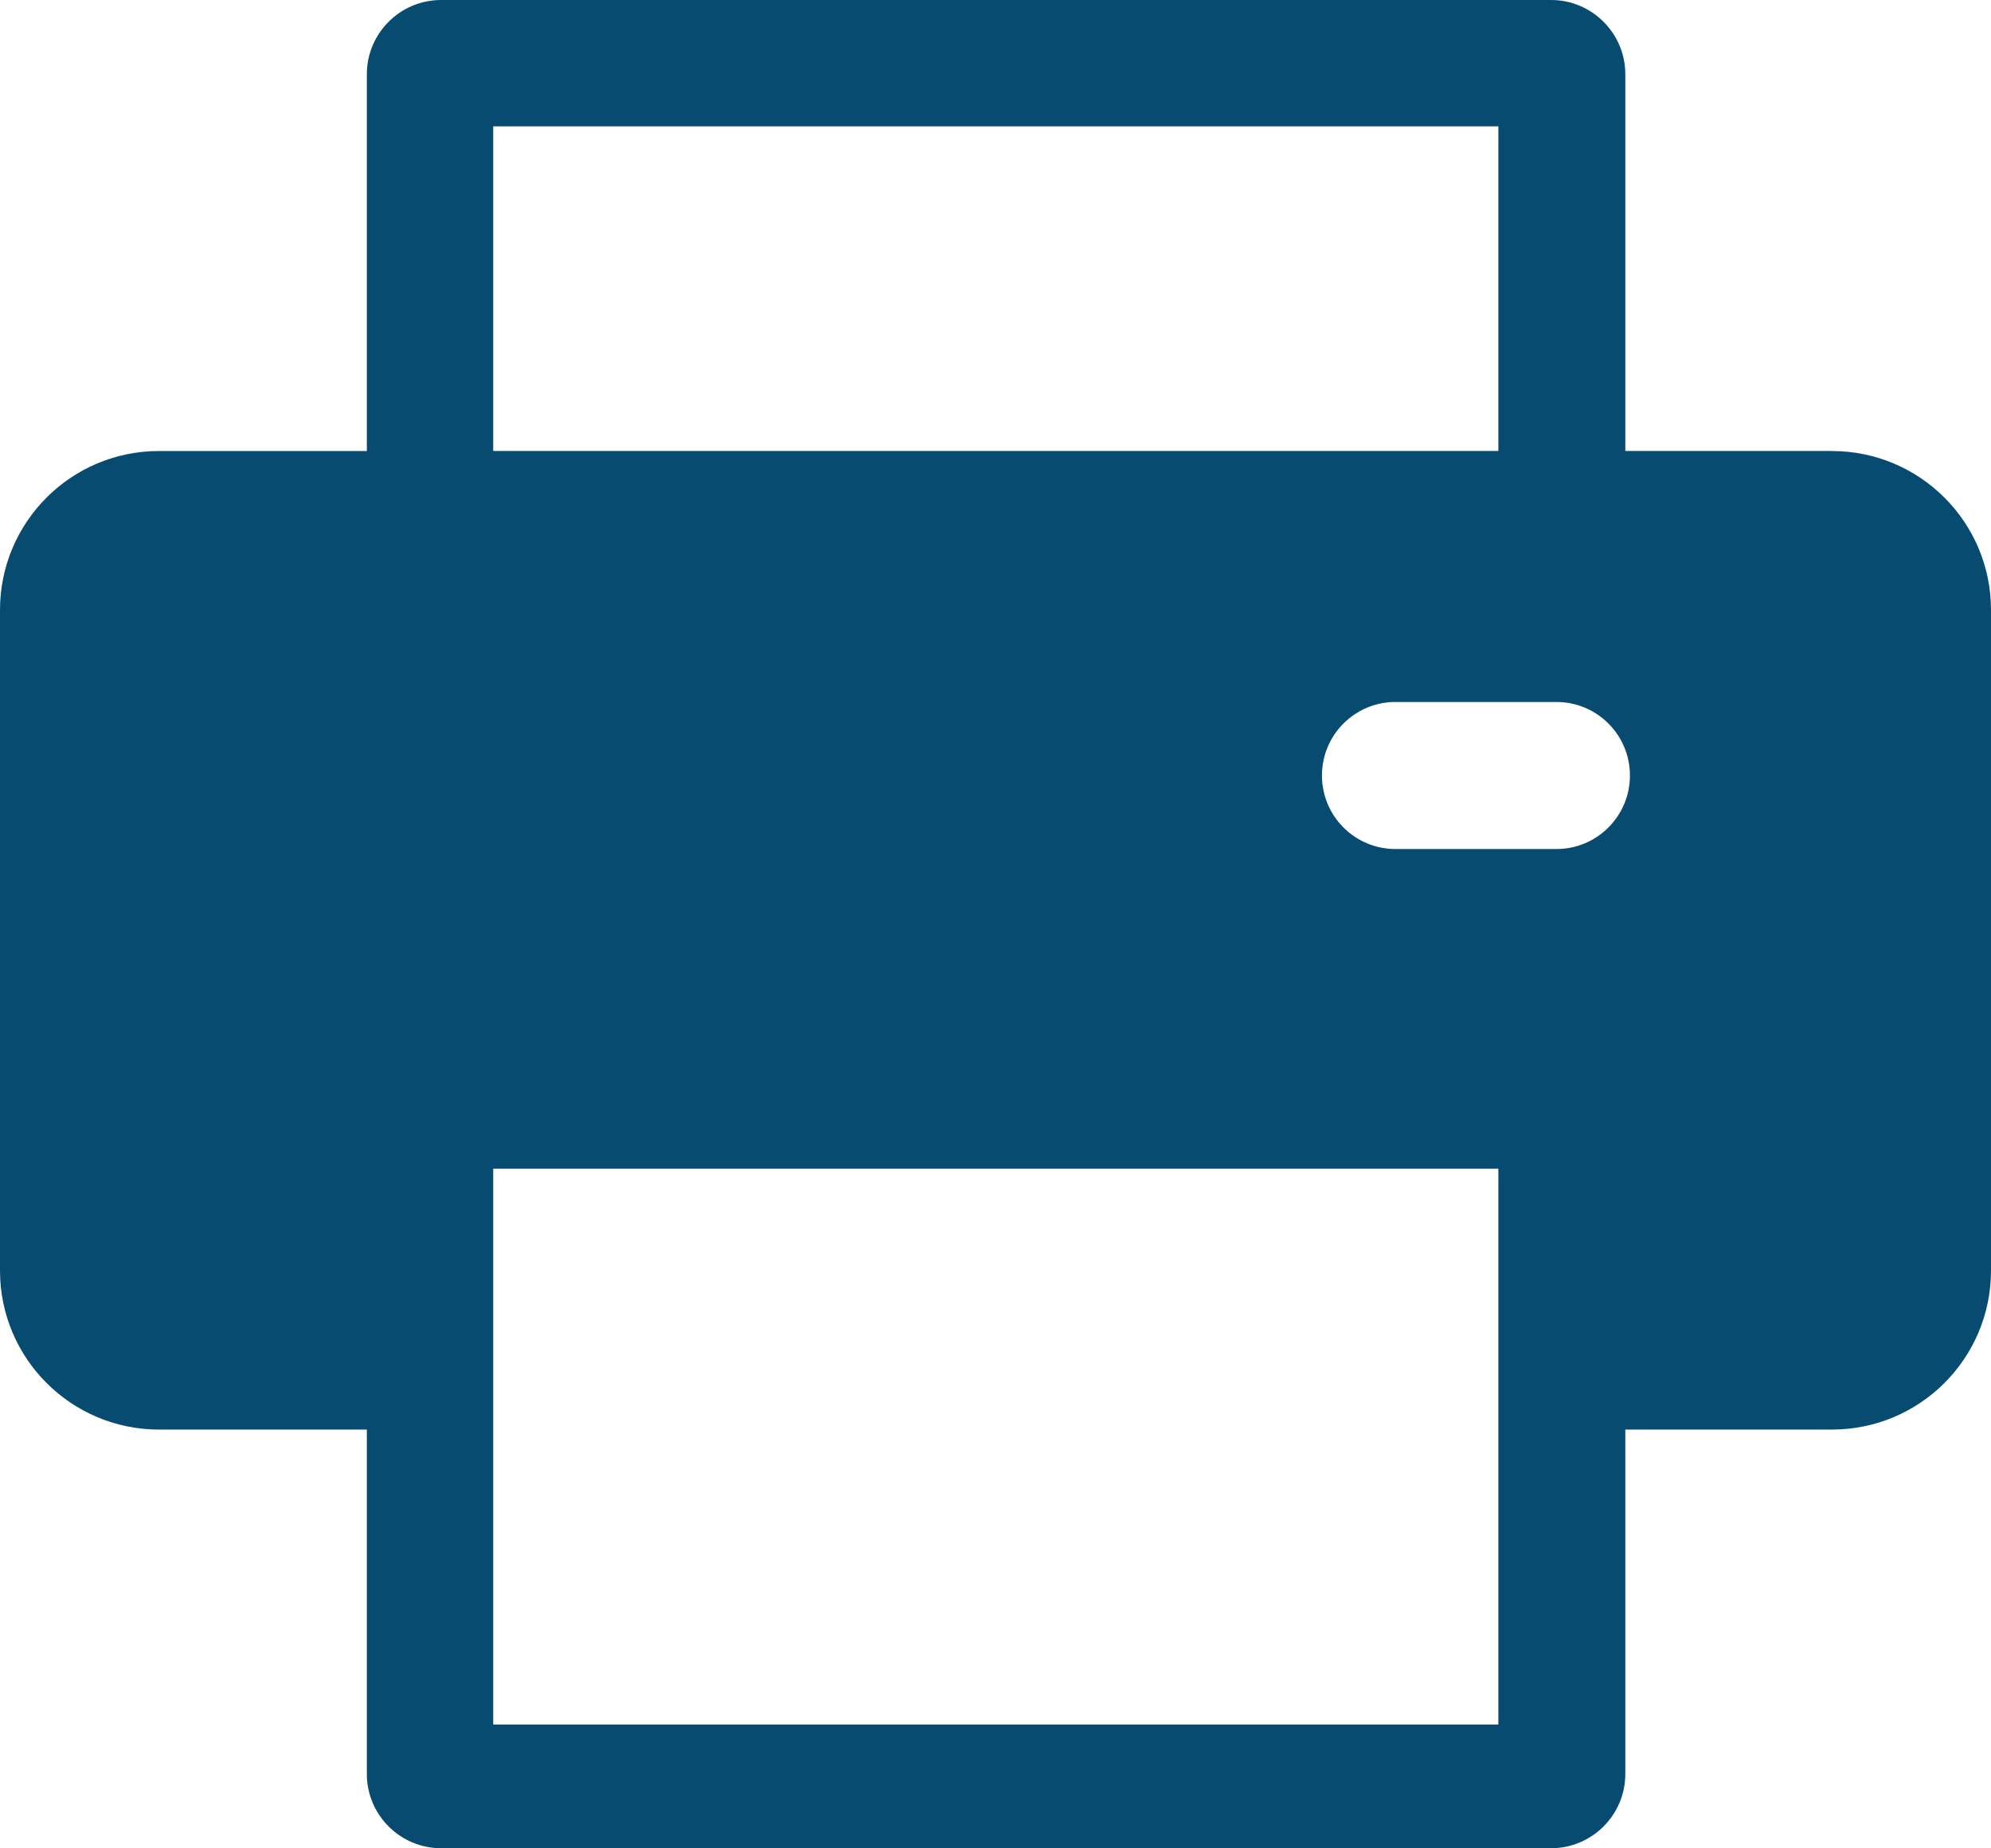 <?xml version="1.0" encoding="UTF-8"?><svg id="Layer_1" xmlns="http://www.w3.org/2000/svg" viewBox="0 0 409.6 380.32"><defs><style>.cls-1{fill:none;}.cls-2{fill:#074b71;}</style></defs><rect class="cls-1" x="101.47" y="26" width="206.78" height="66.8"/><polygon class="cls-1" points="308.25 240.49 101.47 240.49 101.47 286.61 101.47 294.17 101.47 354.87 308.25 354.87 308.25 294.17 308.25 286.61 308.25 240.49"/><rect class="cls-1" x="271.96" y="144.44" width="63.36" height="30.26" rx="15.13" ry="15.13"/><path class="cls-2" d="m376.89,92.8h-42.52V15.28c0-8.42-6.85-15.28-15.28-15.28H90.75c-8.42,0-15.28,6.85-15.28,15.28v77.53h-42.76C14.65,92.8,0,107.45,0,125.52v135.94c0,18.07,14.65,32.71,32.71,32.71h42.76v70.87c0,8.42,6.85,15.28,15.28,15.28h228.34c8.42,0,15.28-6.85,15.28-15.28v-70.87h42.52c18.07,0,32.71-14.65,32.71-32.71V125.52c0-18.07-14.65-32.71-32.71-32.71ZM101.47,26h206.78v66.8H101.47V26Zm206.78,328.87H101.47v-114.38h206.78v114.38Zm27.07-195.29c0,8.36-6.77,15.13-15.13,15.13h-33.1c-8.36,0-15.13-6.77-15.13-15.13h0c0-8.36,6.77-15.13,15.13-15.13h33.1c8.36,0,15.13,6.77,15.13,15.13h0Z"/></svg>